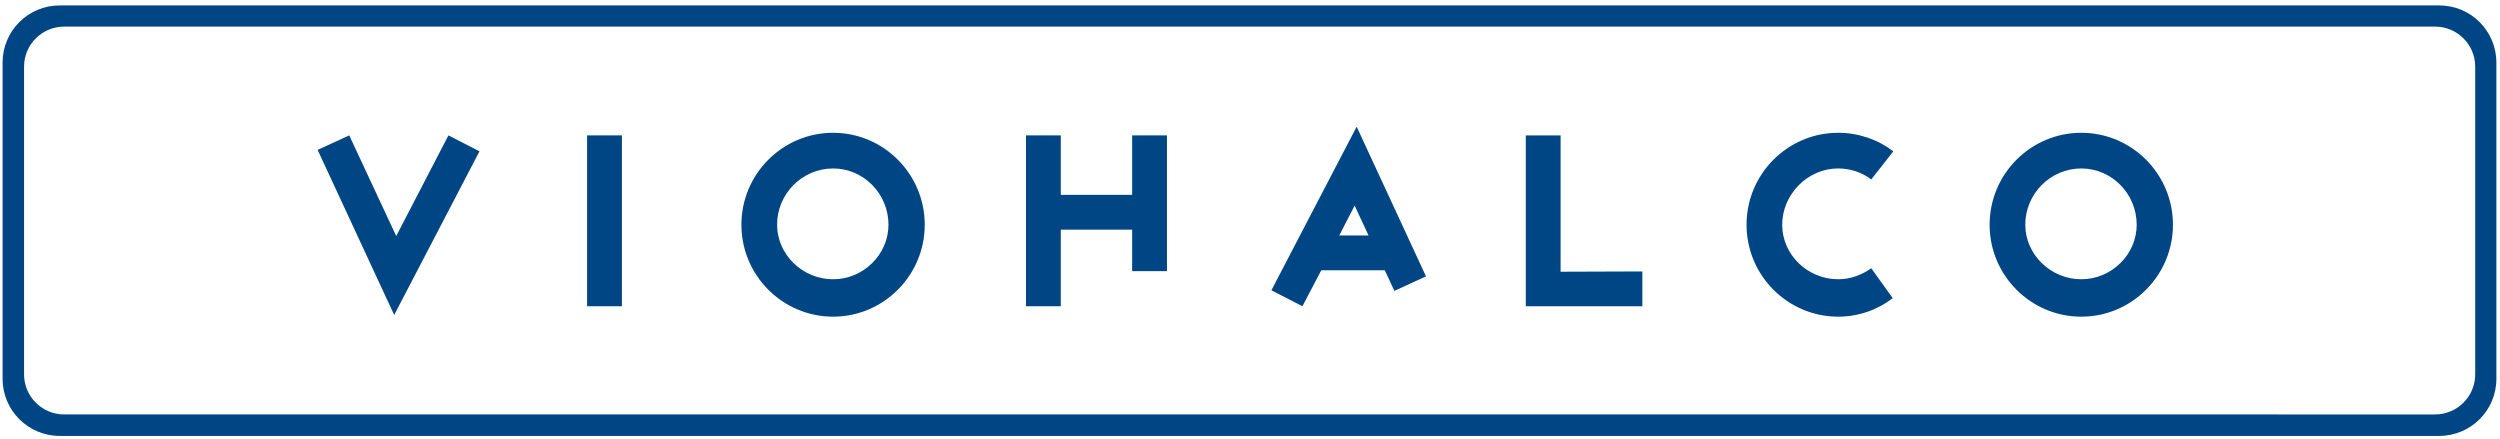 <?xml version="1.0" encoding="utf-8"?>
<!-- Generator: Adobe Illustrator 12.0.0, SVG Export Plug-In  -->
<!DOCTYPE svg PUBLIC "-//W3C//DTD SVG 1.1//EN" "http://www.w3.org/Graphics/SVG/1.1/DTD/svg11.dtd">
<svg  version="1.1" xmlns="http://www.w3.org/2000/svg" xmlns:xlink="http://www.w3.org/1999/xlink" xmlns:a="http://ns.adobe.com/AdobeSVGViewerExtensions/3.0/"
	 width="228" height="40" viewBox="-0.236 -0.495 228 40" enable-background="new -0.236 -0.495 228 40" xml:space="preserve">
<defs>
</defs>
<path fill-rule="evenodd" clip-rule="evenodd" fill="#004685" d="M5.609,1.932h216.243c2.01,0,3.65,1.64,3.65,3.65v28.069
	c0,2.01-1.641,3.65-3.65,3.65H5.609c-2.011,0-3.651-1.64-3.651-3.65V5.582C1.958,3.572,3.598,1.932,5.609,1.932 M5.211,0h217.011
	c2.883,0,5.212,2.328,5.212,5.212v28.836c0,2.883-2.329,5.212-5.212,5.212H5.211C2.329,39.26,0,36.931,0,34.048V5.212
	C0,2.328,2.329,0,5.211,0z"/>
<rect x="53.307" y="11.852" fill="#004685" width="3.175" height="15.582"/>
<polyline fill-rule="evenodd" clip-rule="evenodd" fill="#004685" points="96.508,20.45 103.016,20.45 103.016,24.233 
	106.19,24.233 106.19,11.852 103.016,11.852 103.016,17.275 96.508,17.275 96.508,11.852 93.333,11.852 93.333,27.434 
	96.508,27.434 96.508,20.45 "/>
<polyline fill-rule="evenodd" clip-rule="evenodd" fill="#004685" points="138.916,11.852 142.09,11.852 142.09,24.286 
	149.549,24.26 149.549,27.434 138.916,27.434 138.916,11.852 "/>
<polyline fill-rule="evenodd" clip-rule="evenodd" fill="#004685" points="35.899,21.032 31.614,11.852 28.73,13.175 35.714,28.228 
	43.492,13.307 40.661,11.852 35.899,21.032 "/>
<path fill-rule="evenodd" clip-rule="evenodd" fill="#004685" d="M126.058,24.154l0.873,1.878l2.883-1.323l-6.322-13.65
	l-7.777,14.92l2.829,1.455l1.721-3.28H126.058 M124.576,20.979h-2.671l1.402-2.725L124.576,20.979z"/>
<path fill-rule="evenodd" clip-rule="evenodd" fill="#004685" d="M75.741,14.868c2.777,0,5.052,2.302,5.052,5.133
	c0,2.699-2.275,4.973-5.052,4.973c-2.805,0-5.106-2.274-5.106-4.973C70.635,17.169,72.937,14.868,75.741,14.868 M75.741,11.614
	c4.603,0,8.359,3.757,8.359,8.386s-3.756,8.385-8.359,8.385c-4.604,0-8.36-3.756-8.36-8.385S71.137,11.614,75.741,11.614z"/>
<path fill-rule="evenodd" clip-rule="evenodd" fill="#004685" d="M189.577,14.868c2.777,0,5.053,2.302,5.053,5.133
	c0,2.699-2.275,4.973-5.053,4.973c-2.805,0-5.106-2.274-5.106-4.973C184.47,17.169,186.772,14.868,189.577,14.868 M189.577,11.614
	c4.603,0,8.36,3.757,8.36,8.386s-3.758,8.385-8.36,8.385c-4.604,0-8.36-3.756-8.36-8.385S184.973,11.614,189.577,11.614z"/>
<path fill-rule="evenodd" clip-rule="evenodd" fill="#004685" d="M172.38,26.693l-1.958-2.725c-0.846,0.609-1.904,1.005-3.016,1.005
	c-2.777,0-5.105-2.222-5.105-4.973s2.302-5.133,5.105-5.133c1.111,0,2.196,0.371,3.016,1.005l2.011-2.566
	c-1.376-1.057-3.148-1.692-5.026-1.692c-4.603,0-8.358,3.757-8.358,8.386s3.756,8.385,8.358,8.385
	C169.26,28.386,171.032,27.751,172.38,26.693"/>
</svg>
